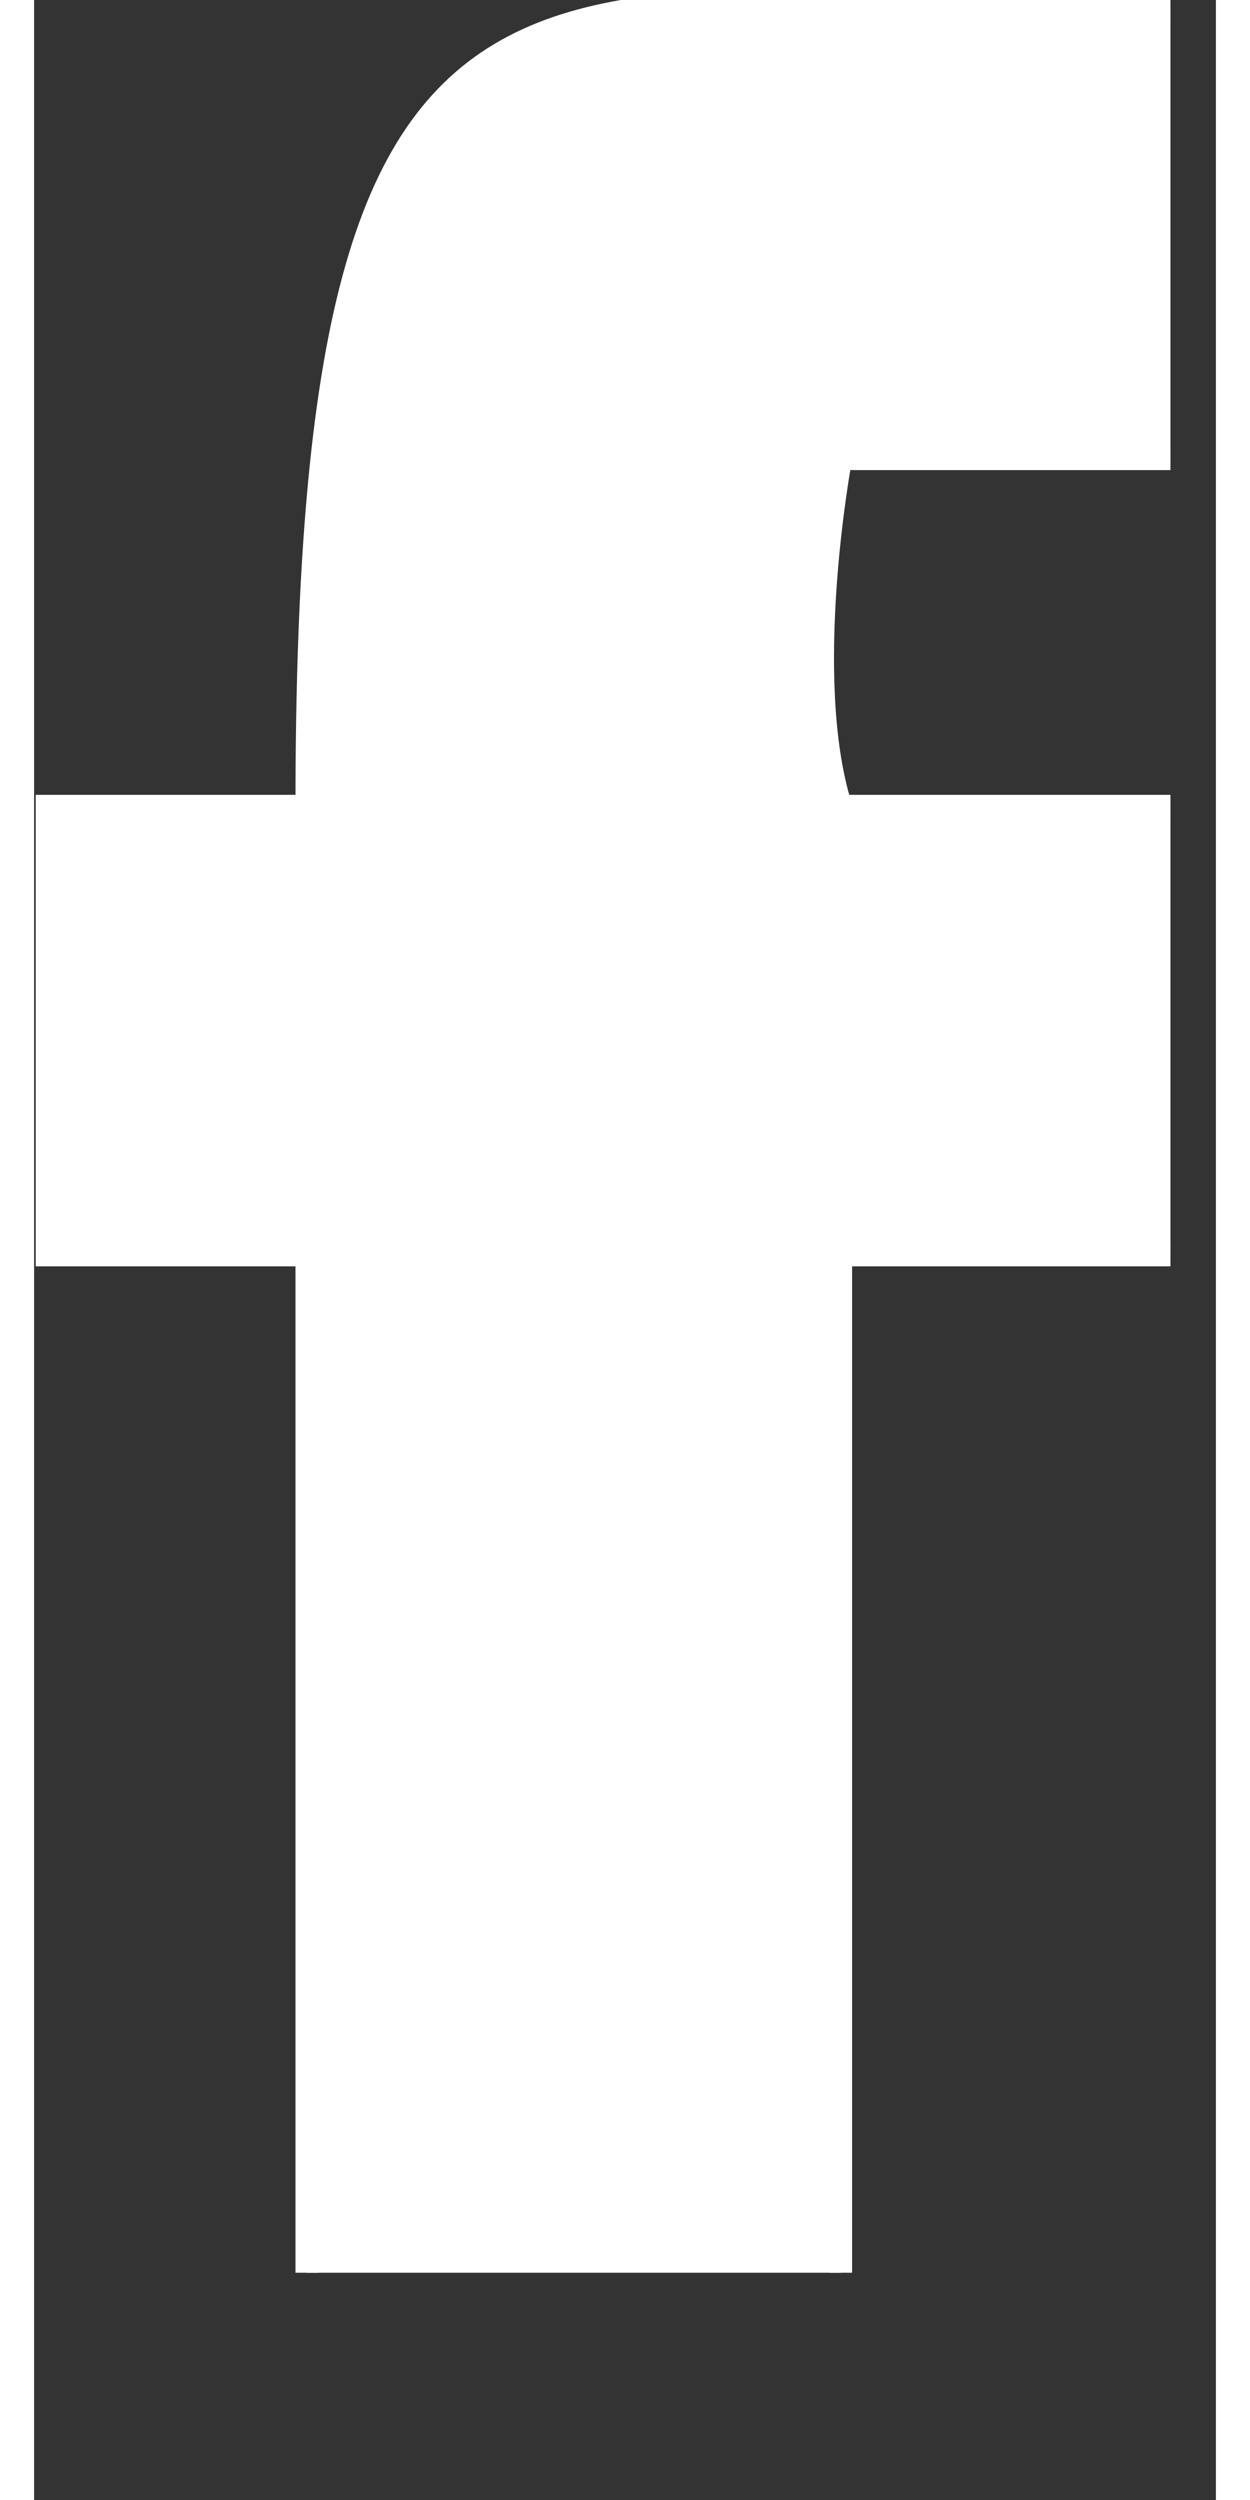 <svg width="50" height="100" viewBox="0 0 52 110" fill="none" xmlns="http://www.w3.org/2000/svg">
<rect x="0" y="0" width="52" height="110" fill="#333333" stroke="none"/>
<g clip-path="url(#clip0_1_44)">
<path d="M52 0.438V20.185H35.492C35.492 20.185 33.7 29.739 35.492 35.472H52V55.219H35.492V110H12.001V55.219H0.573V35.472H12.001C12.001 -6.569 22.159 0.438 52 0.438Z" fill="white" stroke="white"/>
</g>
<defs>
<clipPath id="clip0_1_44">
<rect width="50" height="100" fill="white"/>
</clipPath>
</defs>
</svg>
